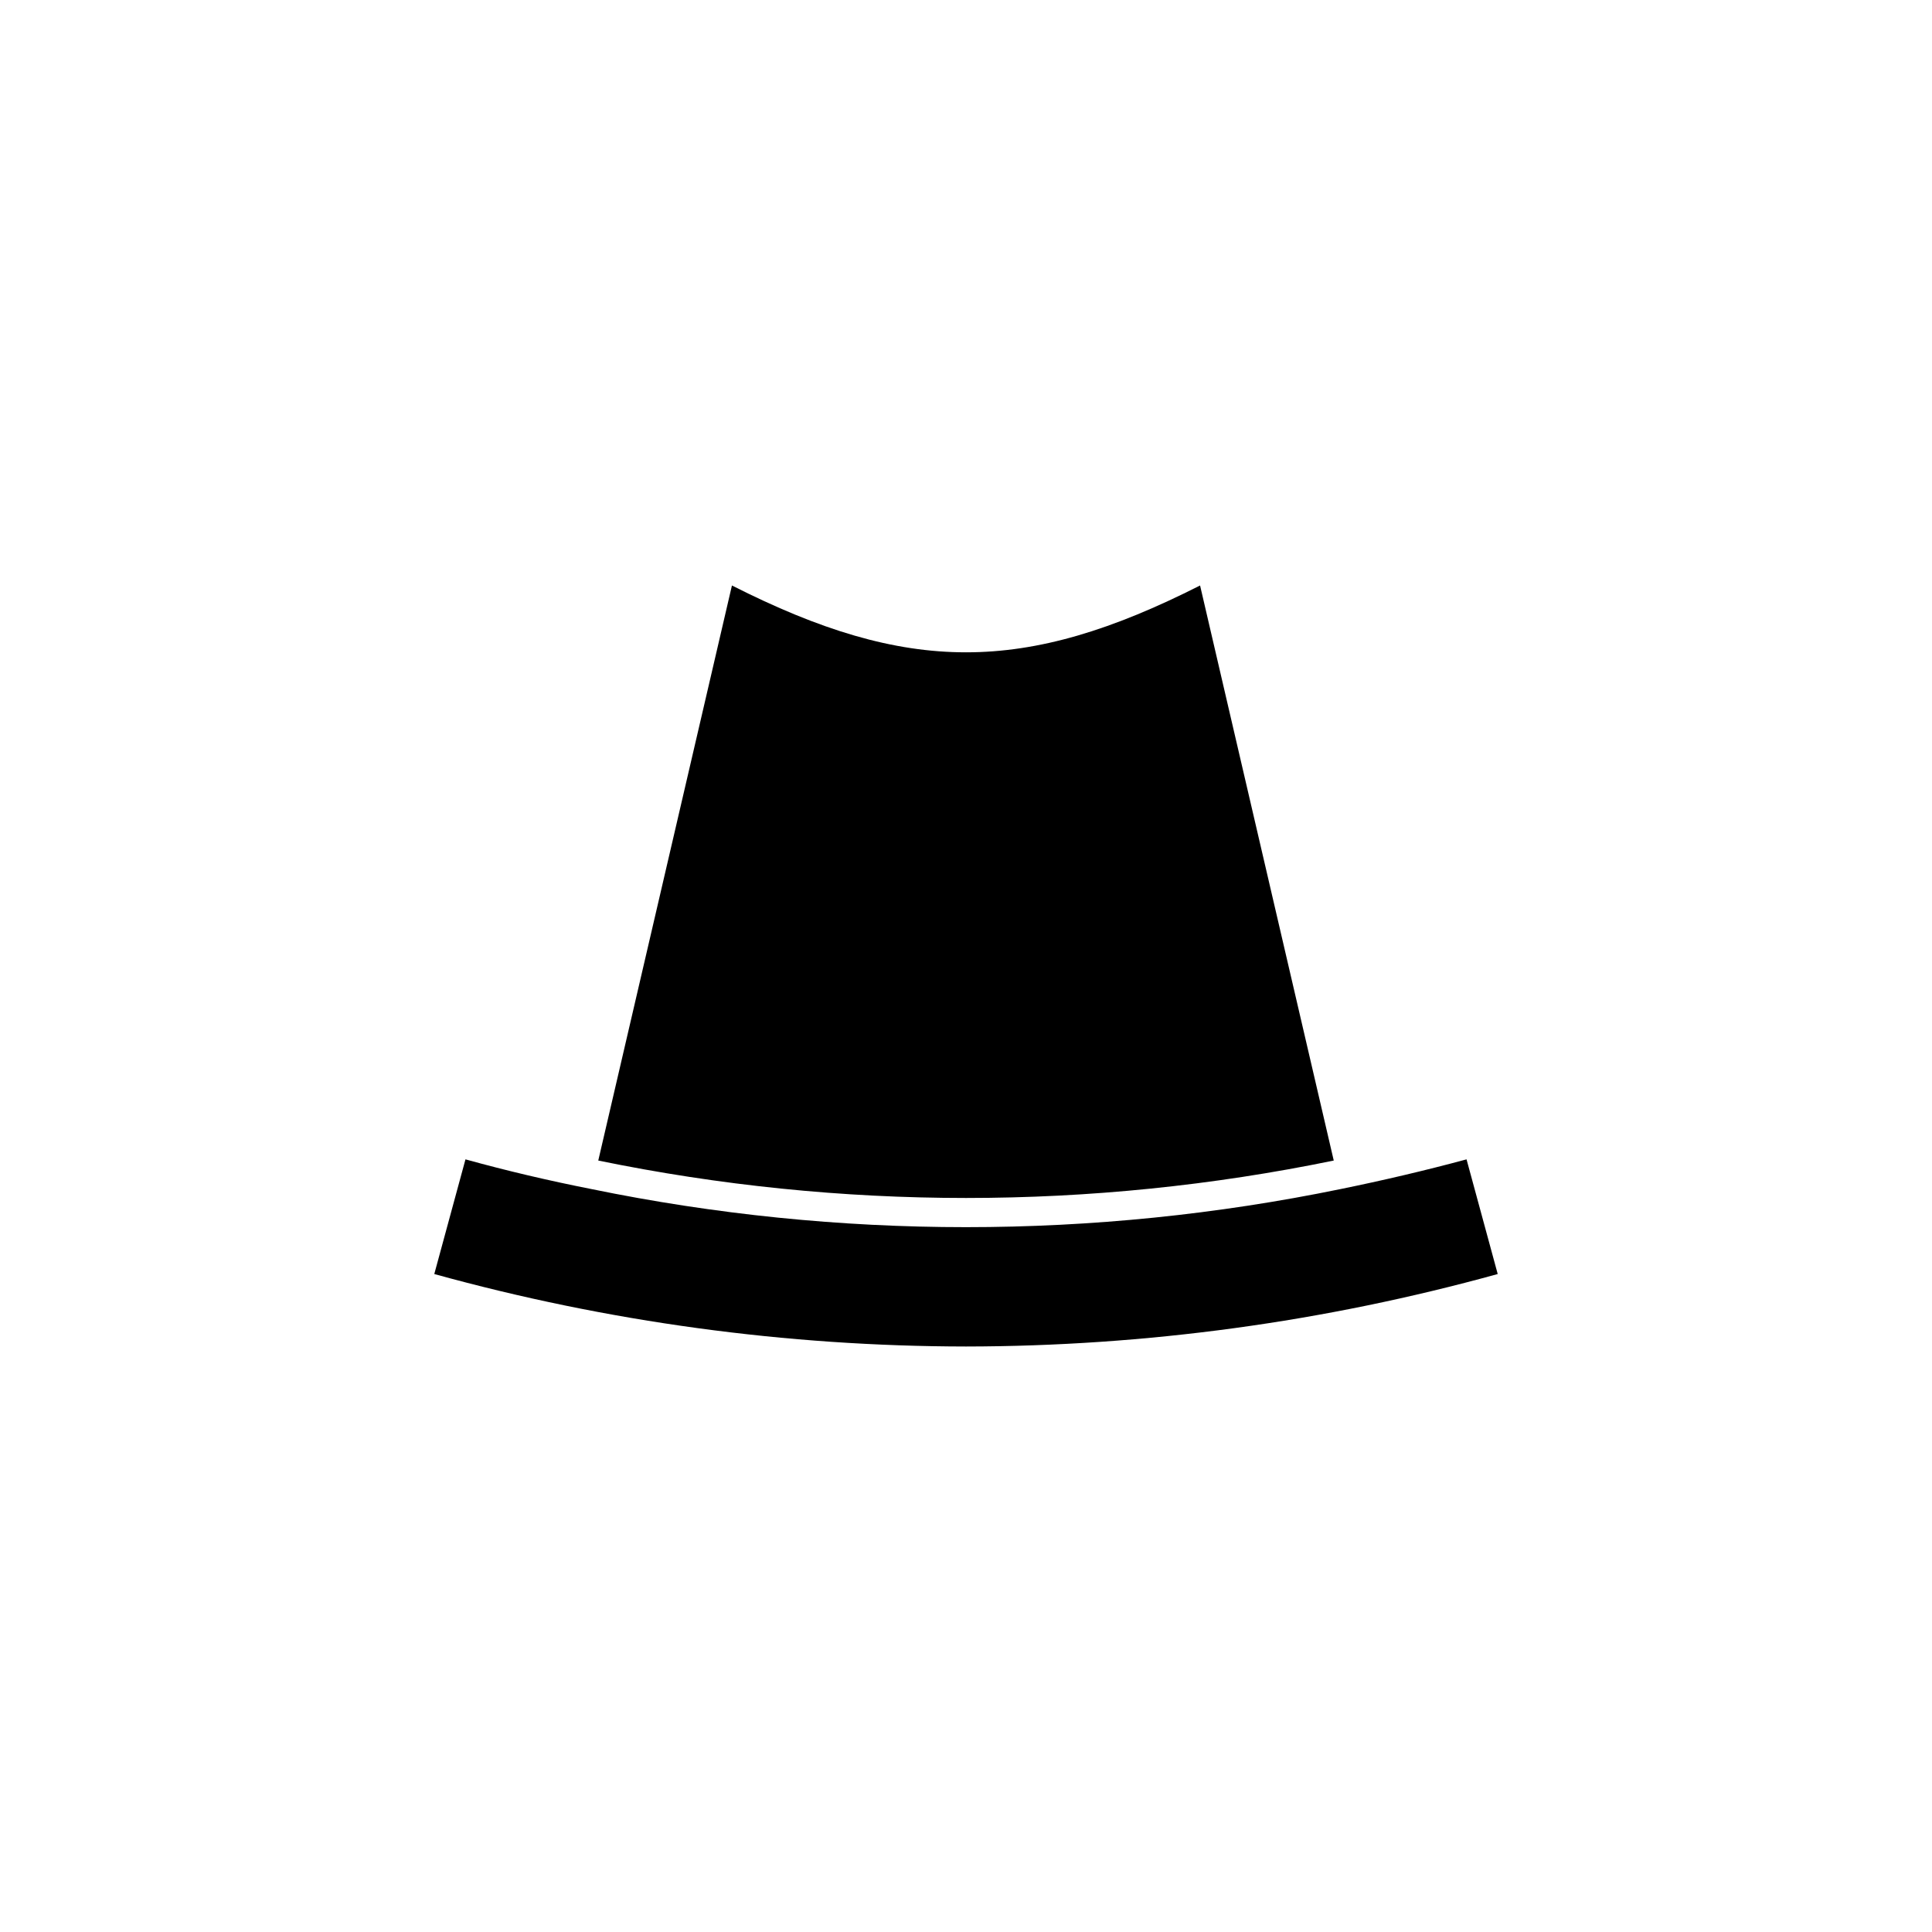 <?xml version="1.0" encoding="UTF-8"?>
<!-- Uploaded to: ICON Repo, www.svgrepo.com, Generator: ICON Repo Mixer Tools -->
<svg fill="#000000" width="800px" height="800px" version="1.1" viewBox="144 144 512 512" xmlns="http://www.w3.org/2000/svg">
 <path d="m540.91 481.63c-45.895 12.691-93.289 19.152-140.91 19.207-47.621-0.055-95.016-6.516-140.91-19.207l8.266-30.387c11.098 3.07 22.199 5.668 33.379 7.871h-0.004c65.496 13.461 133.04 13.461 198.54 0 11.18-2.281 22.277-4.879 33.379-7.871zm-43.453-30.07-35.426-152.4c-46.602 23.617-77.461 23.617-124.06 0l-35.426 152.4 0.004-0.004c64.297 13.227 130.61 13.227 194.91 0z"/>
</svg>